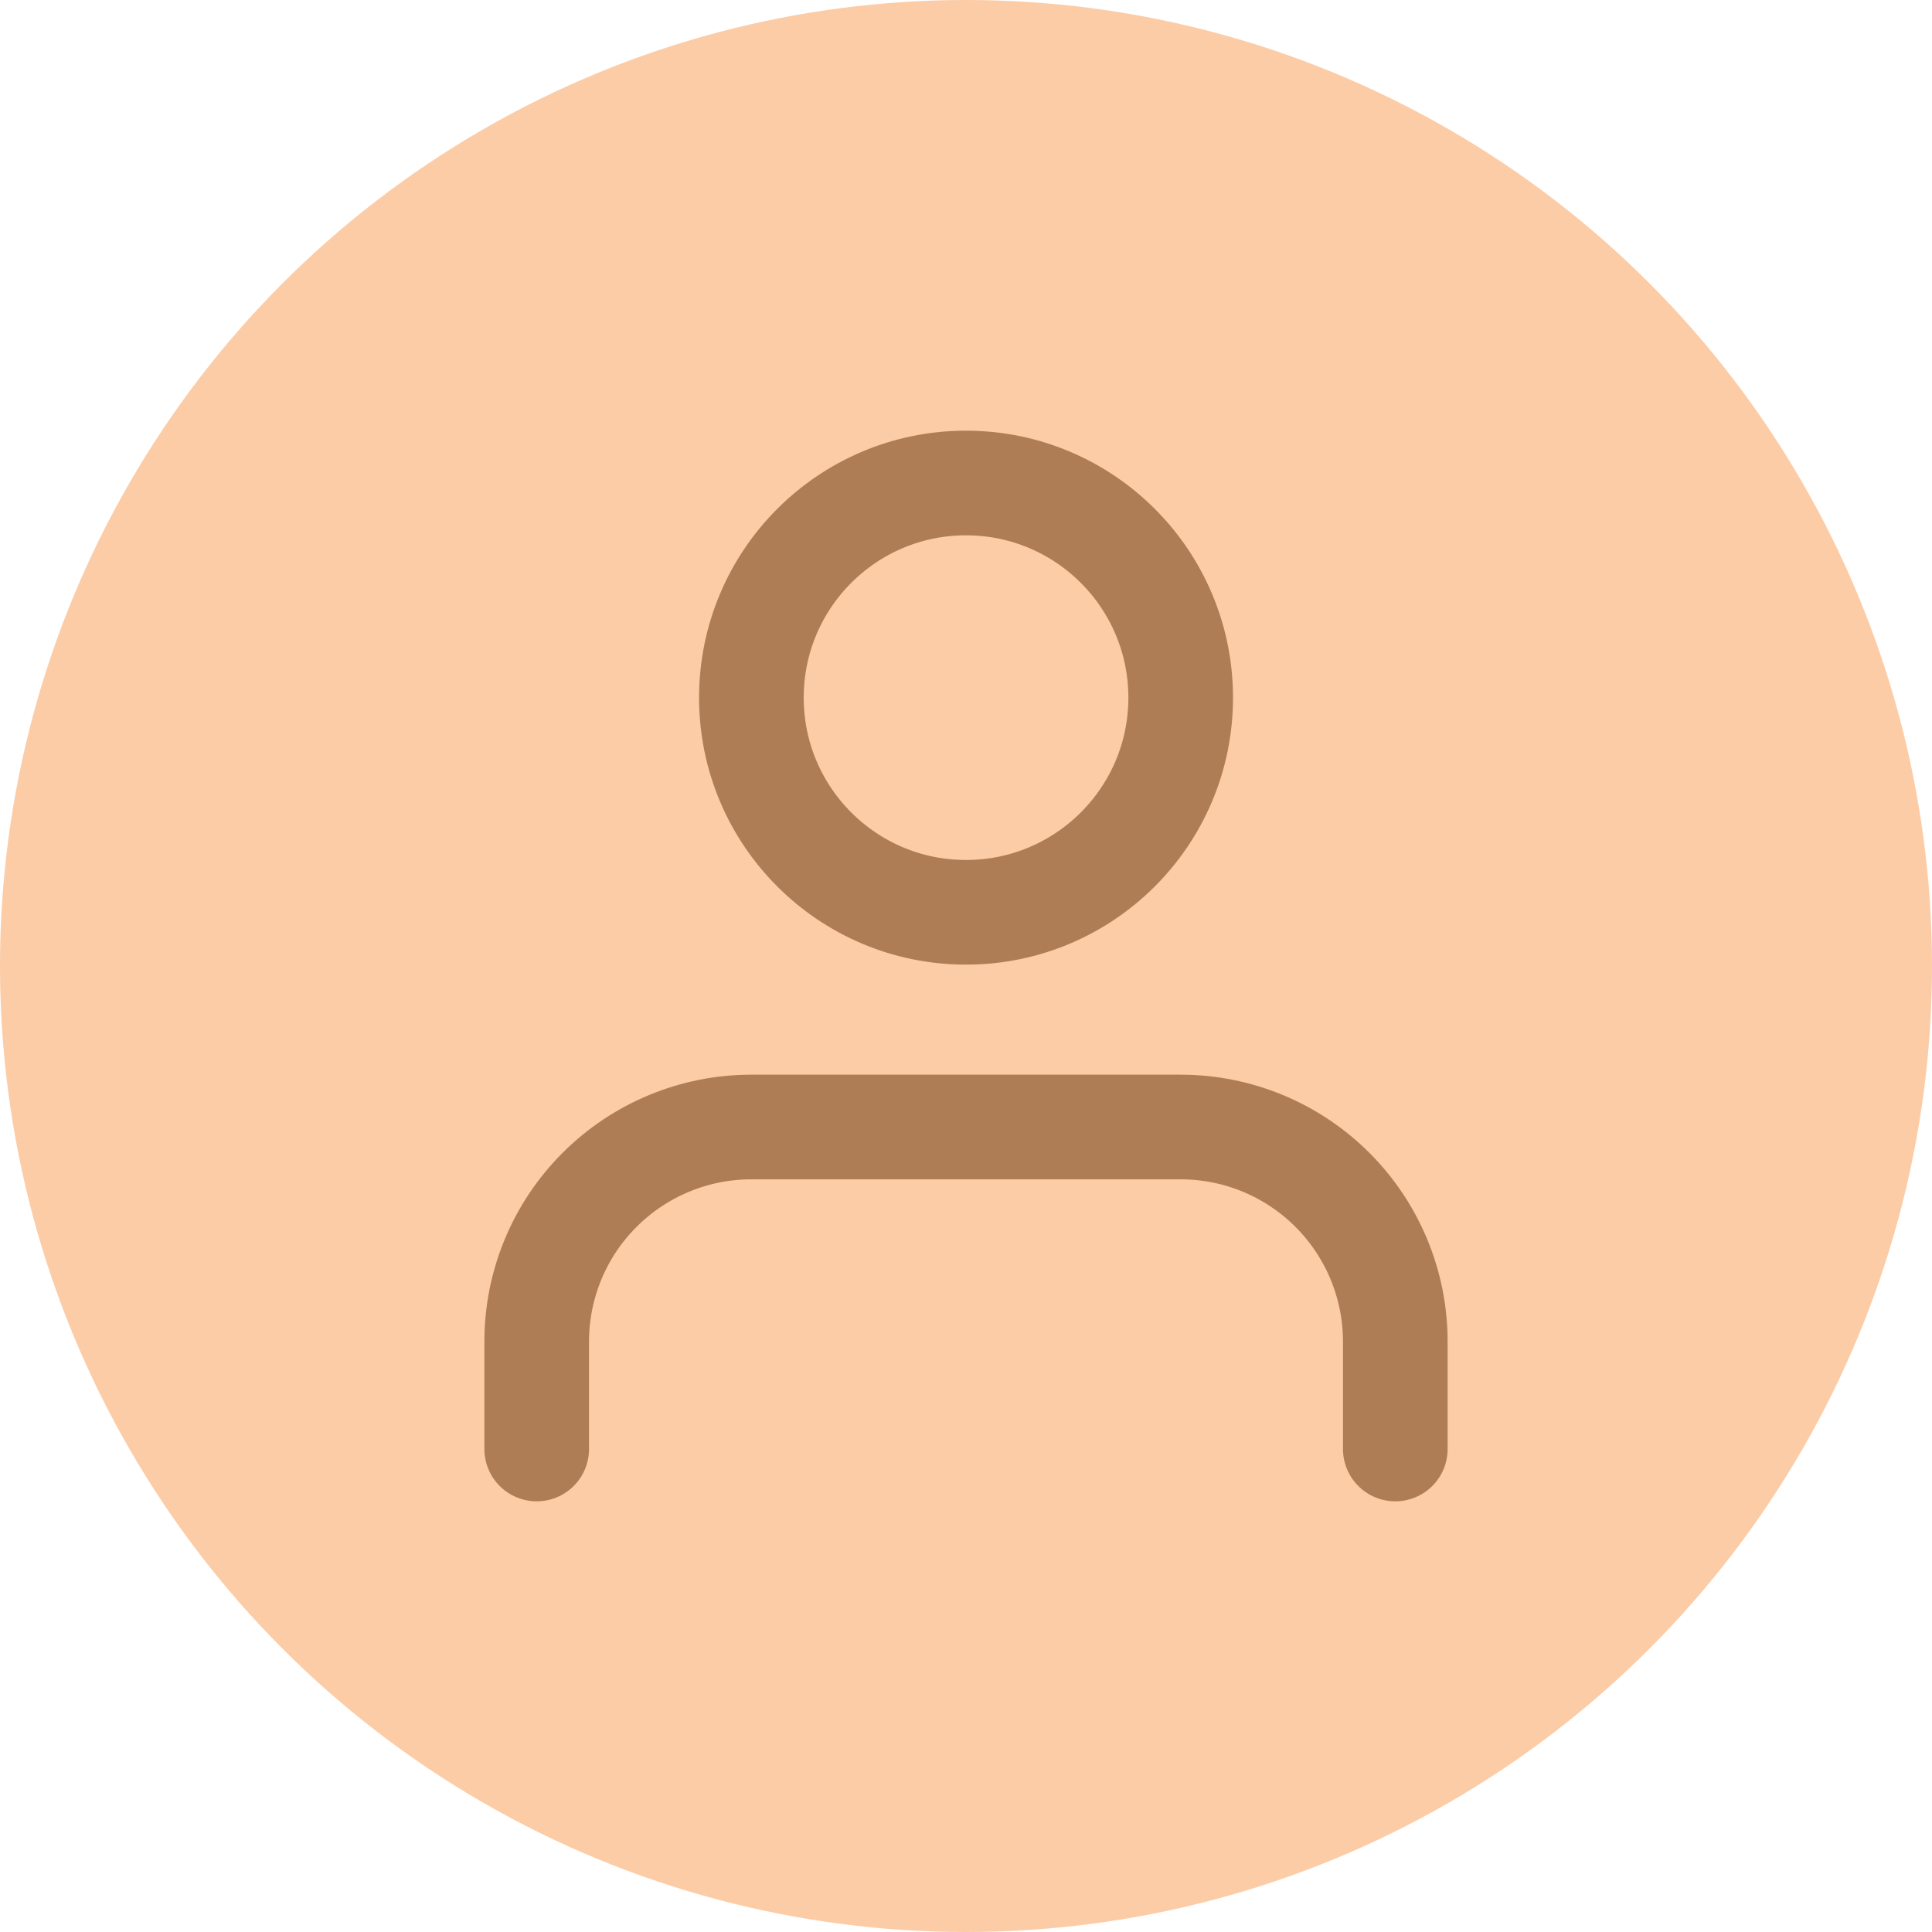 <svg width="24" height="24" viewBox="0 0 24 24" fill="none" xmlns="http://www.w3.org/2000/svg">
  <circle cx="12" cy="12" r="12" fill="#fccca6" />
  <path
    d="M17.333 18V16.667C17.333 15.959 17.052 15.281 16.552 14.781C16.052 14.281 15.374 14 14.666 14H9.333C8.626 14 7.948 14.281 7.448 14.781C6.947 15.281 6.667 15.959 6.667 16.667V18"
    stroke="#af7d55" stroke-linecap="round" stroke-width="1.3" stroke-linejoin="round" />
  <path
    d="M12 11.333C13.473 11.333 14.667 10.139 14.667 8.667C14.667 7.194 13.473 6 12 6C10.527 6 9.334 7.194 9.334 8.667C9.334 10.139 10.527 11.333 12 11.333Z"
    stroke="#af7d55" stroke-linecap="round" stroke-width="1.3" stroke-linejoin="round" />
</svg>